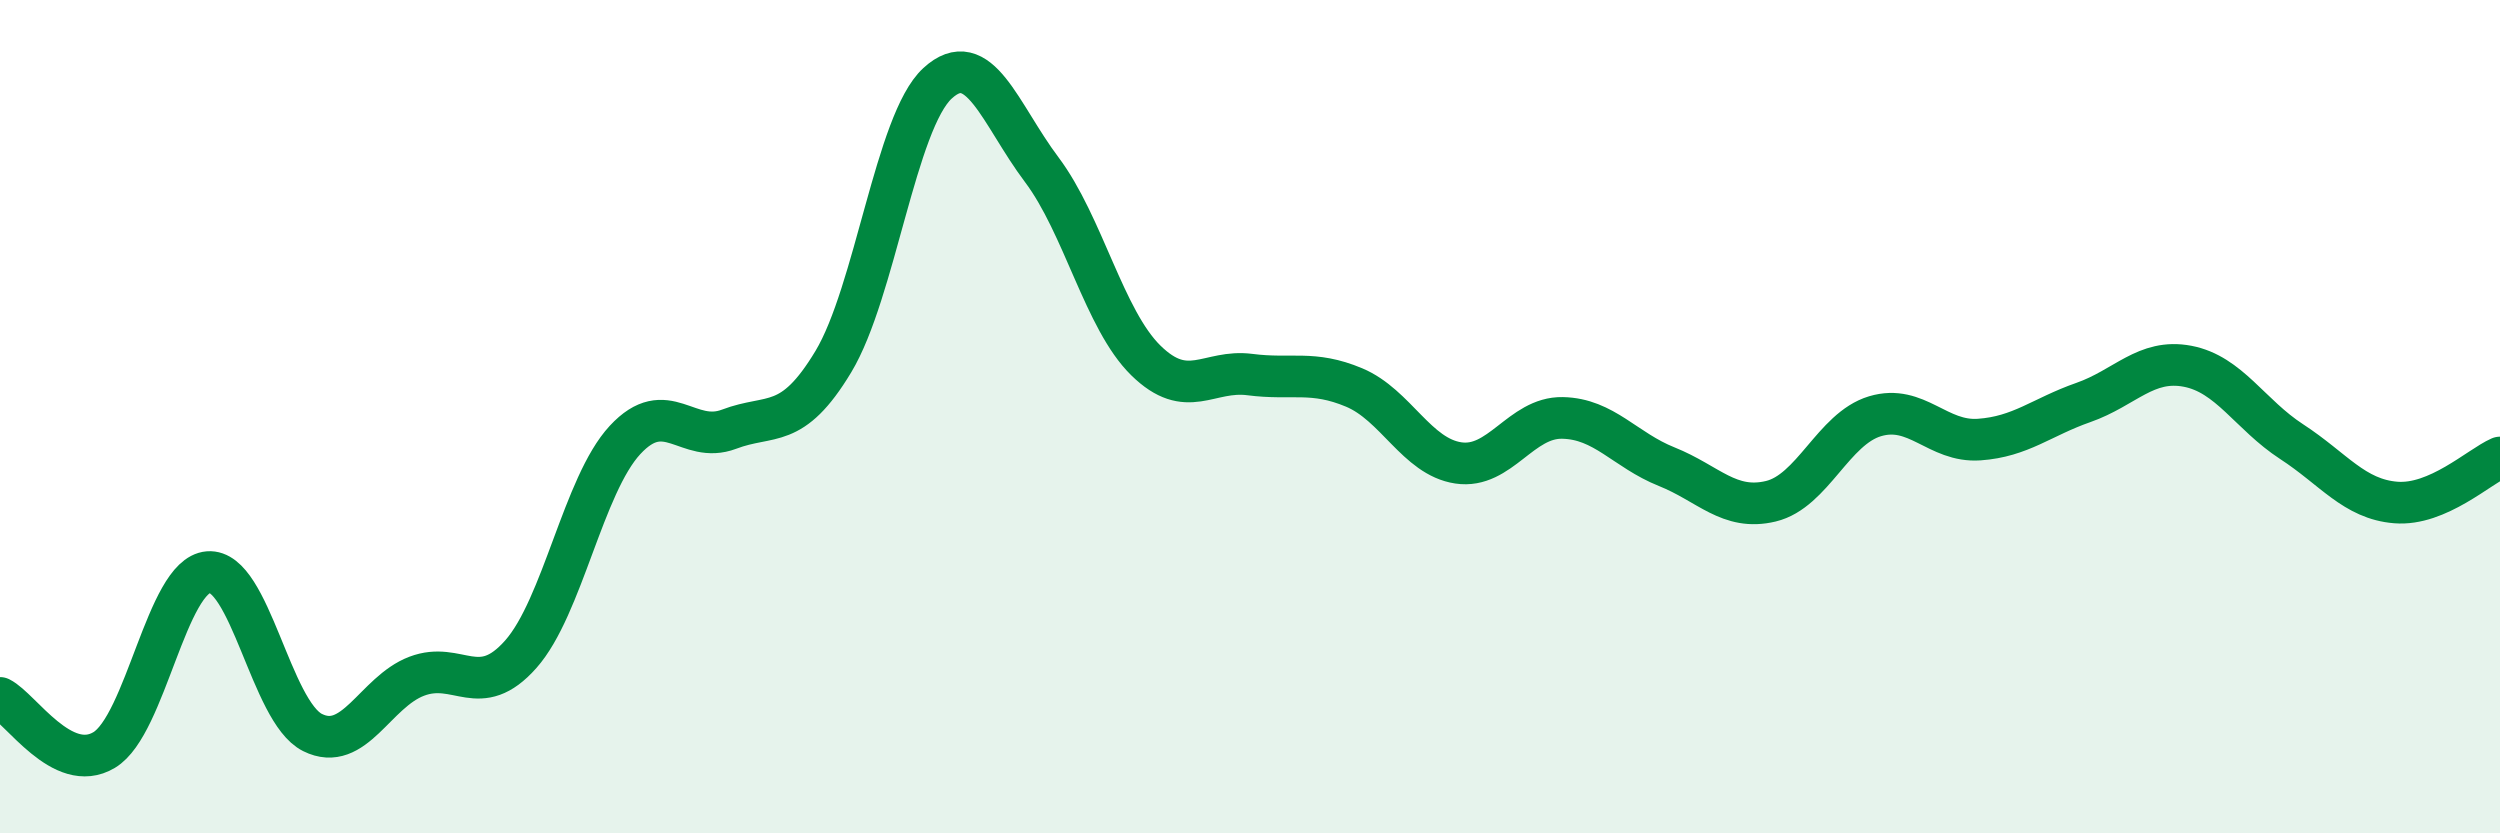 
    <svg width="60" height="20" viewBox="0 0 60 20" xmlns="http://www.w3.org/2000/svg">
      <path
        d="M 0,16.75 C 0.5,17 1.5,18.6 2.5,18 C 3.5,17.4 4,13.81 5,13.73 C 6,13.65 6.5,17.08 7.5,17.58 C 8.5,18.08 9,16.61 10,16.23 C 11,15.85 11.5,16.83 12.5,15.7 C 13.5,14.57 14,11.64 15,10.56 C 16,9.48 16.5,10.68 17.5,10.3 C 18.5,9.92 19,10.34 20,8.68 C 21,7.02 21.5,2.92 22.5,2 C 23.5,1.08 24,2.74 25,4.07 C 26,5.4 26.5,7.67 27.5,8.65 C 28.5,9.63 29,8.86 30,8.99 C 31,9.12 31.5,8.88 32.5,9.3 C 33.5,9.72 34,10.96 35,11.11 C 36,11.26 36.5,10.01 37.5,10.03 C 38.5,10.05 39,10.8 40,11.2 C 41,11.6 41.5,12.27 42.5,12.03 C 43.5,11.79 44,10.29 45,9.99 C 46,9.69 46.5,10.62 47.5,10.55 C 48.5,10.48 49,10.01 50,9.66 C 51,9.31 51.5,8.6 52.5,8.79 C 53.5,8.98 54,9.95 55,10.6 C 56,11.25 56.5,11.98 57.5,12.06 C 58.5,12.14 59.5,11.2 60,10.98L60 20L0 20Z"
        fill="#008740"
        opacity="0.1"
        stroke-linecap="round"
        stroke-linejoin="round"
      />
      <path
        d="M 0,16.75 C 0.5,17 1.5,18.6 2.5,18 C 3.5,17.4 4,13.81 5,13.73 C 6,13.65 6.5,17.08 7.5,17.58 C 8.5,18.08 9,16.61 10,16.23 C 11,15.85 11.5,16.83 12.5,15.7 C 13.5,14.57 14,11.64 15,10.56 C 16,9.48 16.5,10.68 17.5,10.3 C 18.5,9.92 19,10.34 20,8.68 C 21,7.02 21.5,2.92 22.5,2 C 23.5,1.08 24,2.74 25,4.07 C 26,5.4 26.5,7.67 27.5,8.65 C 28.5,9.63 29,8.86 30,8.99 C 31,9.12 31.5,8.88 32.5,9.3 C 33.5,9.72 34,10.96 35,11.11 C 36,11.26 36.5,10.01 37.5,10.03 C 38.5,10.05 39,10.8 40,11.2 C 41,11.6 41.5,12.27 42.5,12.03 C 43.5,11.79 44,10.29 45,9.99 C 46,9.69 46.5,10.62 47.5,10.55 C 48.5,10.48 49,10.01 50,9.66 C 51,9.31 51.5,8.6 52.5,8.79 C 53.5,8.98 54,9.95 55,10.6 C 56,11.25 56.5,11.98 57.5,12.06 C 58.5,12.14 59.5,11.2 60,10.98"
        stroke="#008740"
        stroke-width="1"
        fill="none"
        stroke-linecap="round"
        stroke-linejoin="round"
      />
    </svg>
  